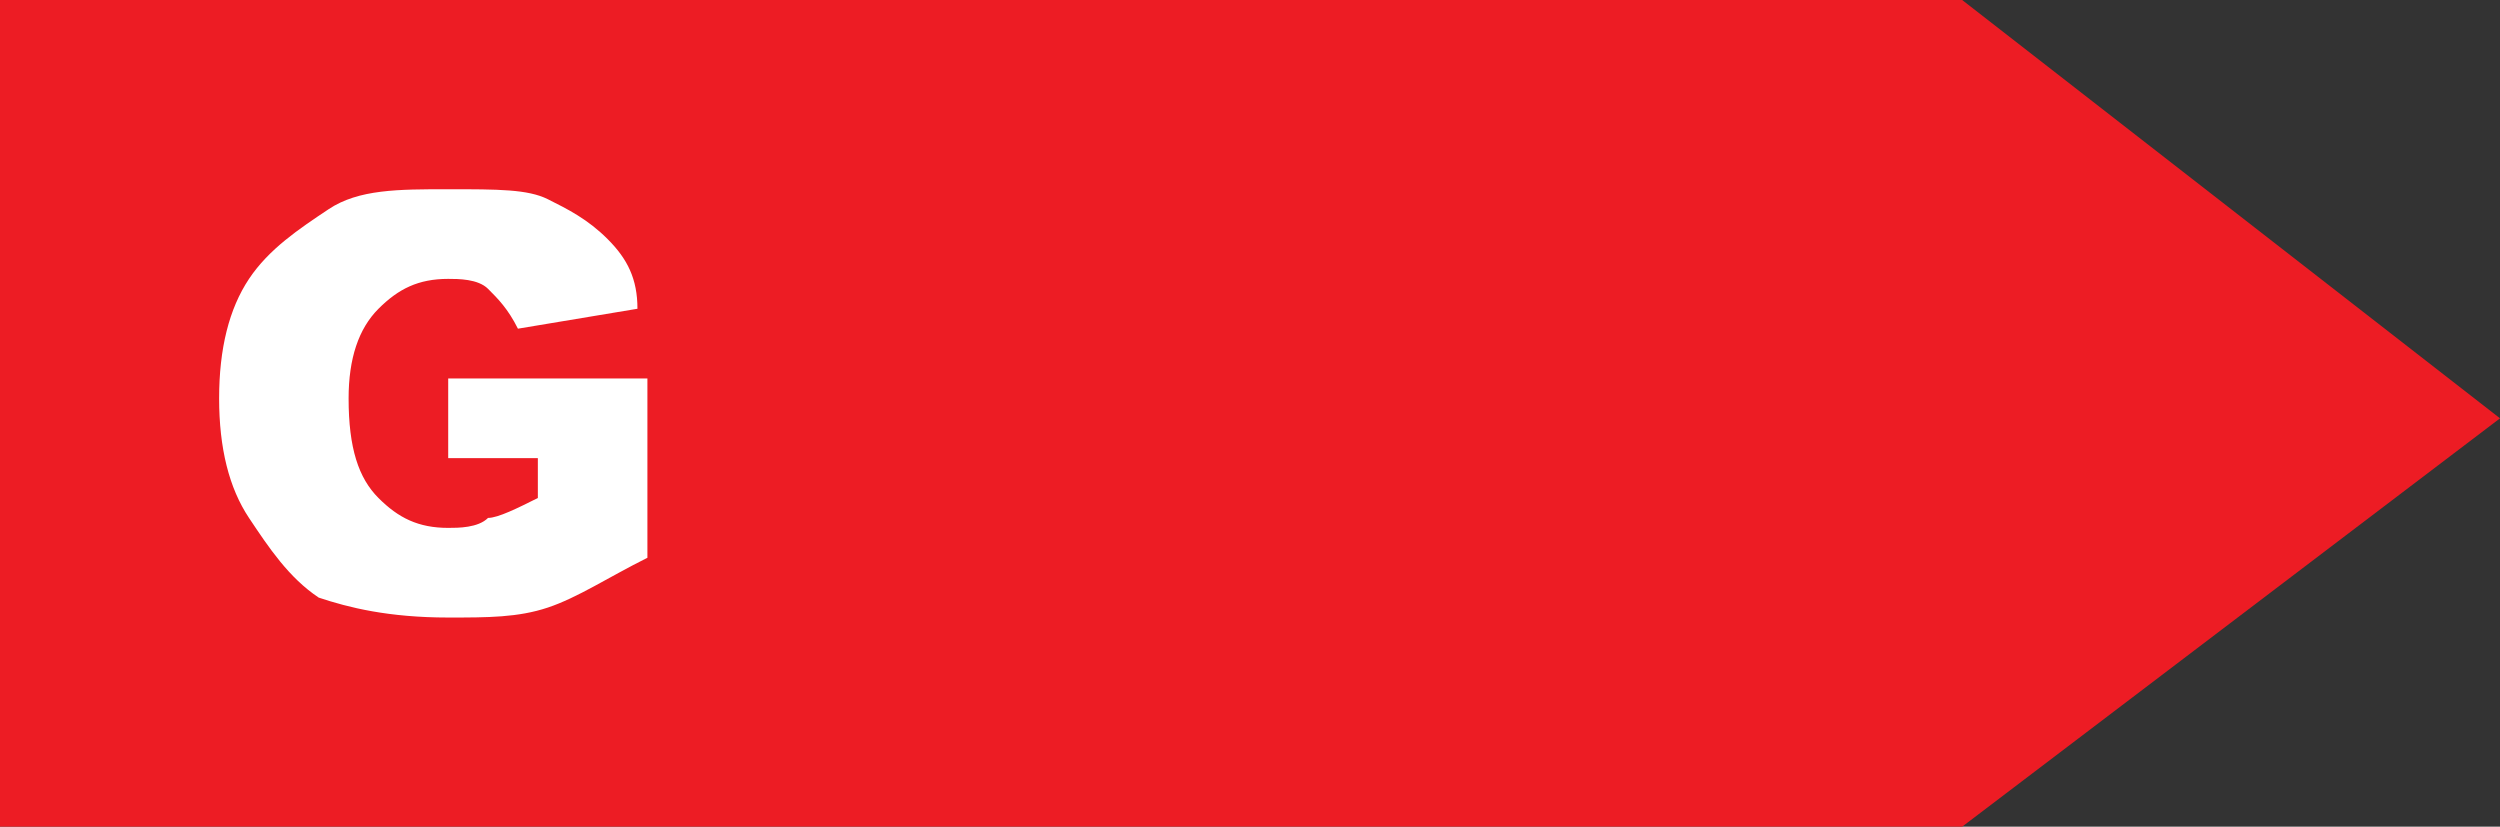 <svg id="Layer_1" xmlns="http://www.w3.org/2000/svg" viewBox="0 0 25.1 8.3"><rect x="0" y="0" width="25.1" height="8.3" fill="#333333" stroke="none"/><style>.st0{fill:#ed1c24}.st1{fill:#fff}</style><path class="st0" d="M0 0v8.3h19.7l5.4-4.1L19.7 0H0z"/><path class="st1" d="M4.5 4.6v-.8h2v1.8c-.4.2-.7.4-1 .5-.3.1-.6.1-1 .1-.6 0-1-.1-1.3-.2-.3-.2-.5-.5-.7-.8-.2-.3-.3-.7-.3-1.2s.1-.9.3-1.2c.2-.3.5-.5.8-.7.3-.2.7-.2 1.2-.2s.8 0 1 .1c.2.1.4.2.6.4.2.2.3.4.3.7l-1.2.2c-.1-.2-.2-.3-.3-.4-.1-.1-.3-.1-.4-.1-.3 0-.5.1-.7.3-.2.2-.3.5-.3.9 0 .5.1.8.3 1 .2.2.4.3.7.3.1 0 .3 0 .4-.1.1 0 .3-.1.5-.2v-.4h-.9z"/></svg>